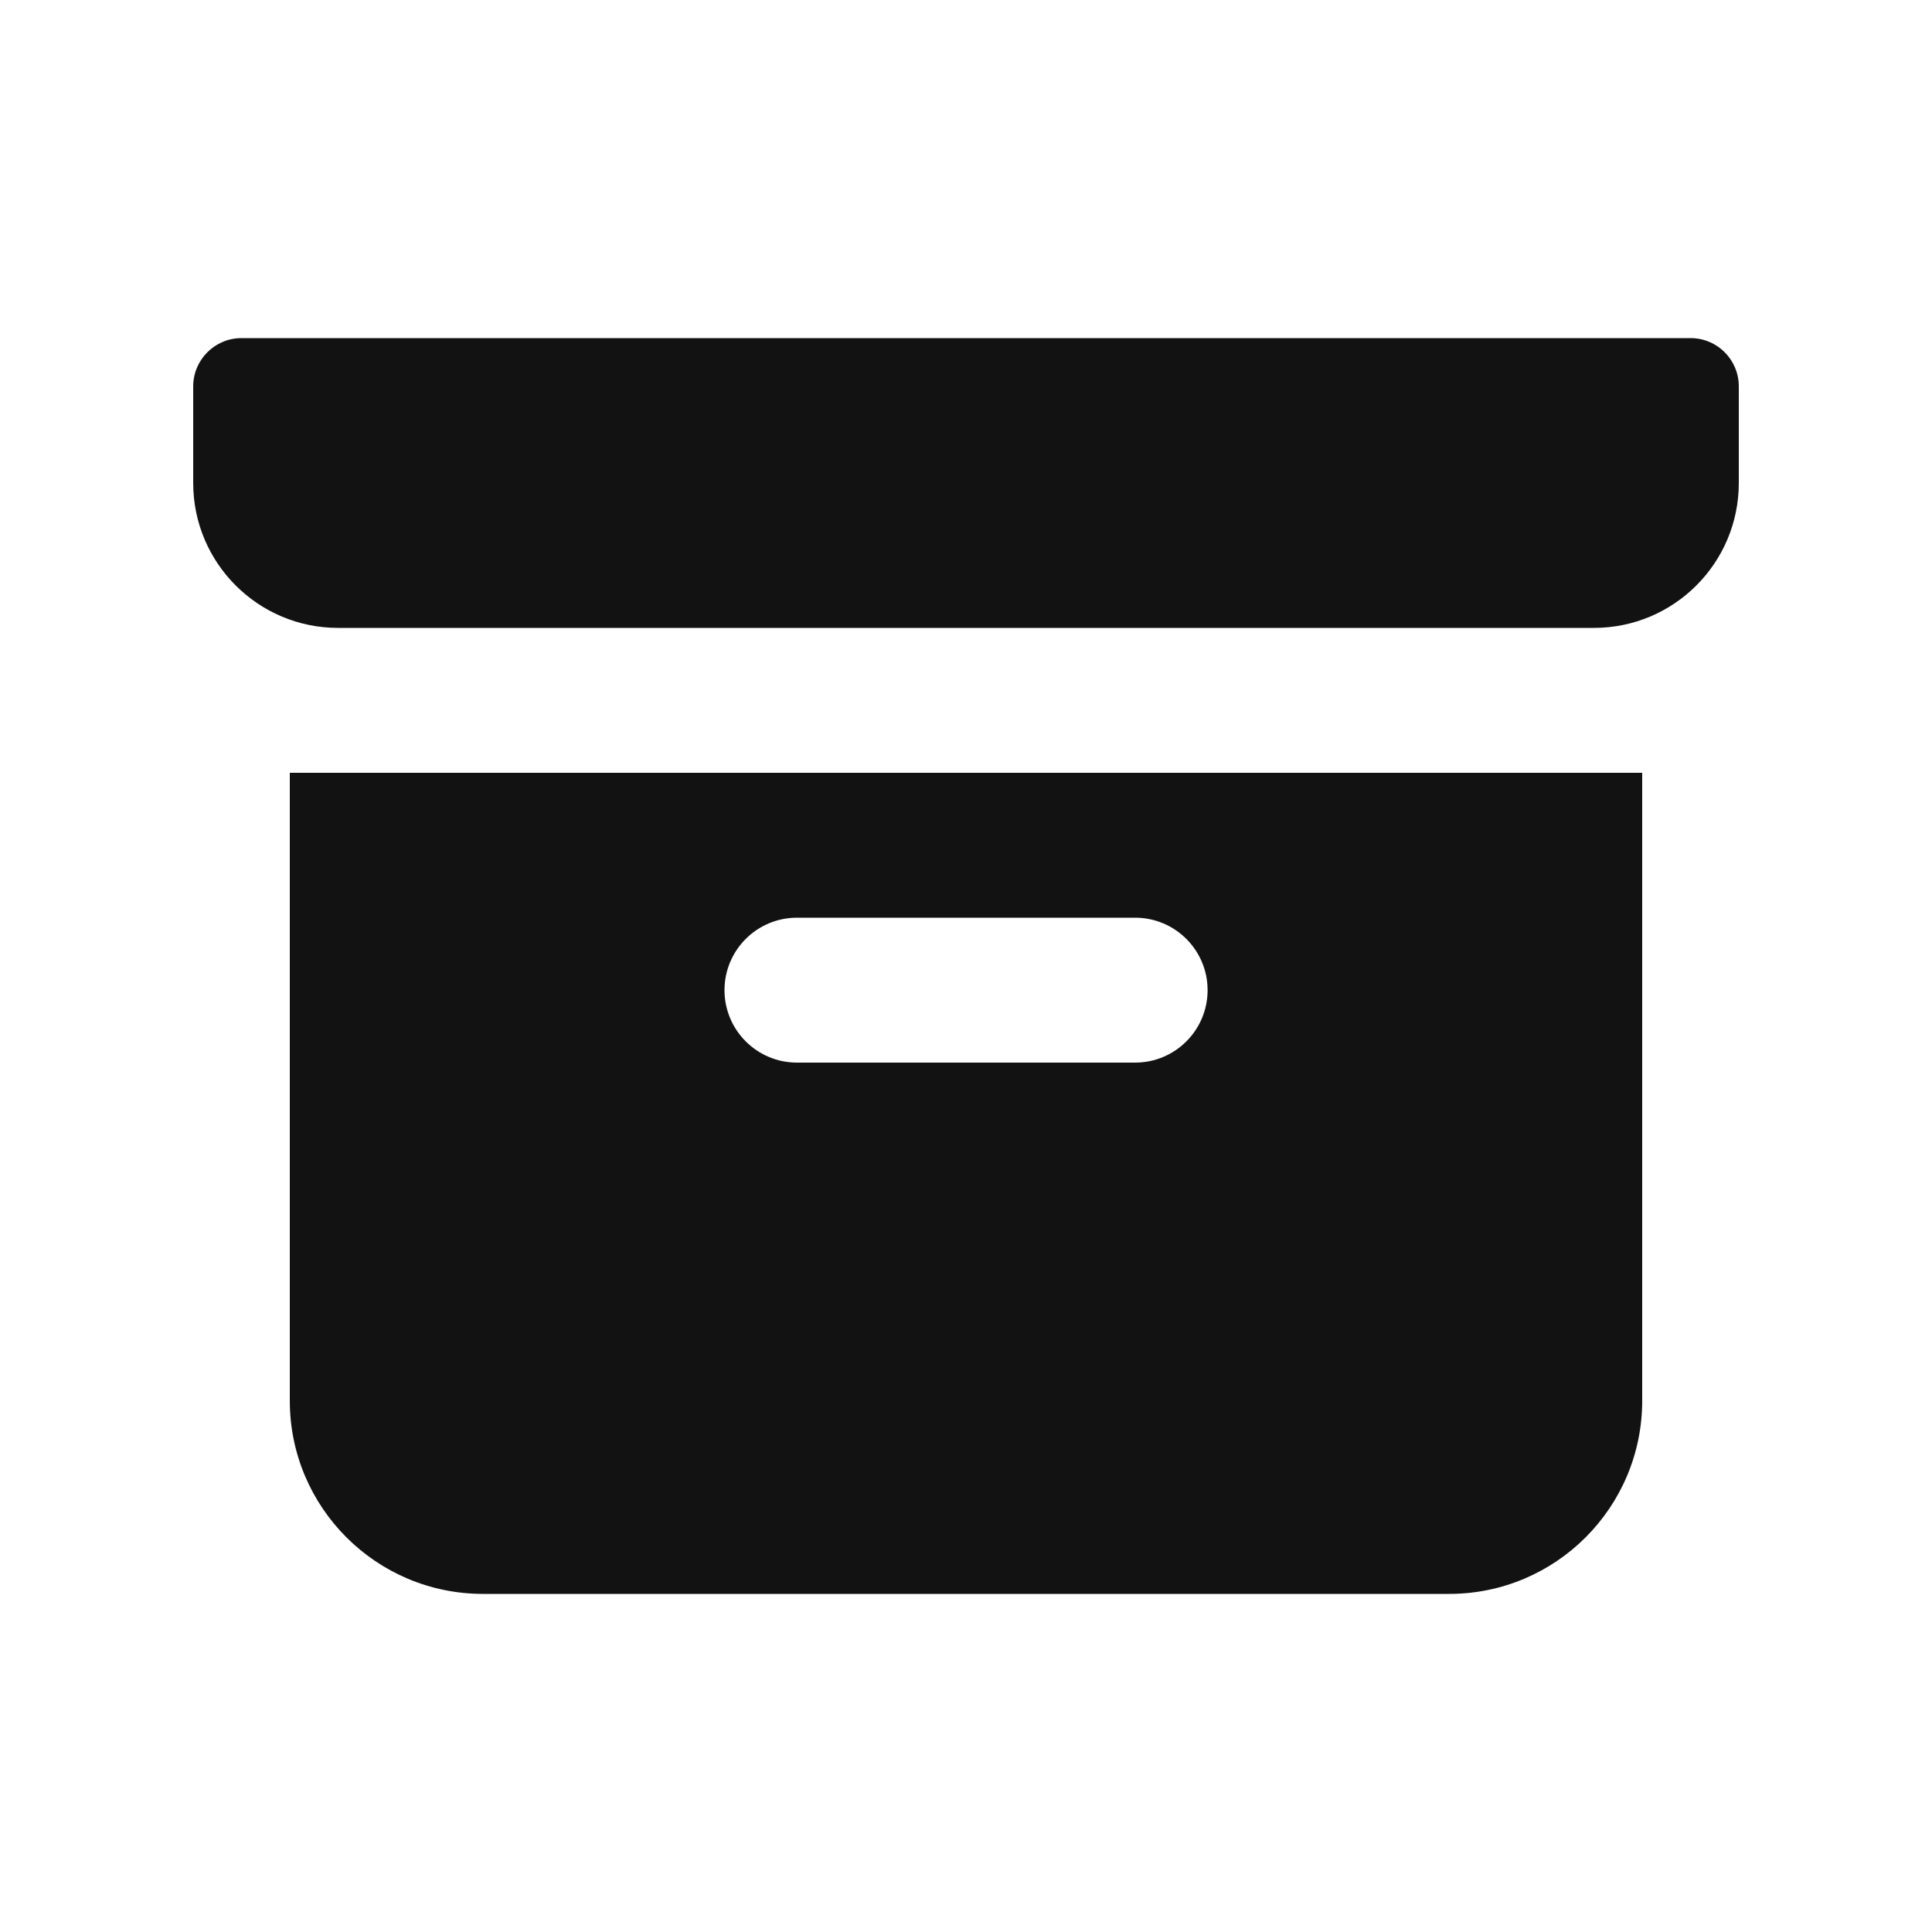 <svg width="20" height="20" viewBox="0 0 20 20" fill="none" xmlns="http://www.w3.org/2000/svg">
<path fill-rule="evenodd" clip-rule="evenodd" d="M2 4C2 3.724 2.224 3.5 2.5 3.5H17.5C17.777 3.5 18 3.724 18 4V5C18 5.828 17.329 6.5 16.5 6.5H3.5C2.672 6.5 2 5.828 2 5V4Z" fill="#131212"/>
<path fill-rule="evenodd" clip-rule="evenodd" d="M3 8H17V14.5C17 15.605 16.105 16.5 15.001 16.5H5C3.896 16.5 3 15.605 3 14.5V8ZM8.25 11C7.836 11 7.5 10.664 7.5 10.25C7.5 9.836 7.836 9.5 8.25 9.5H11.751C12.165 9.5 12.501 9.836 12.501 10.25C12.501 10.664 12.165 11 11.751 11H8.25Z" fill="#131212"/>
</svg>
